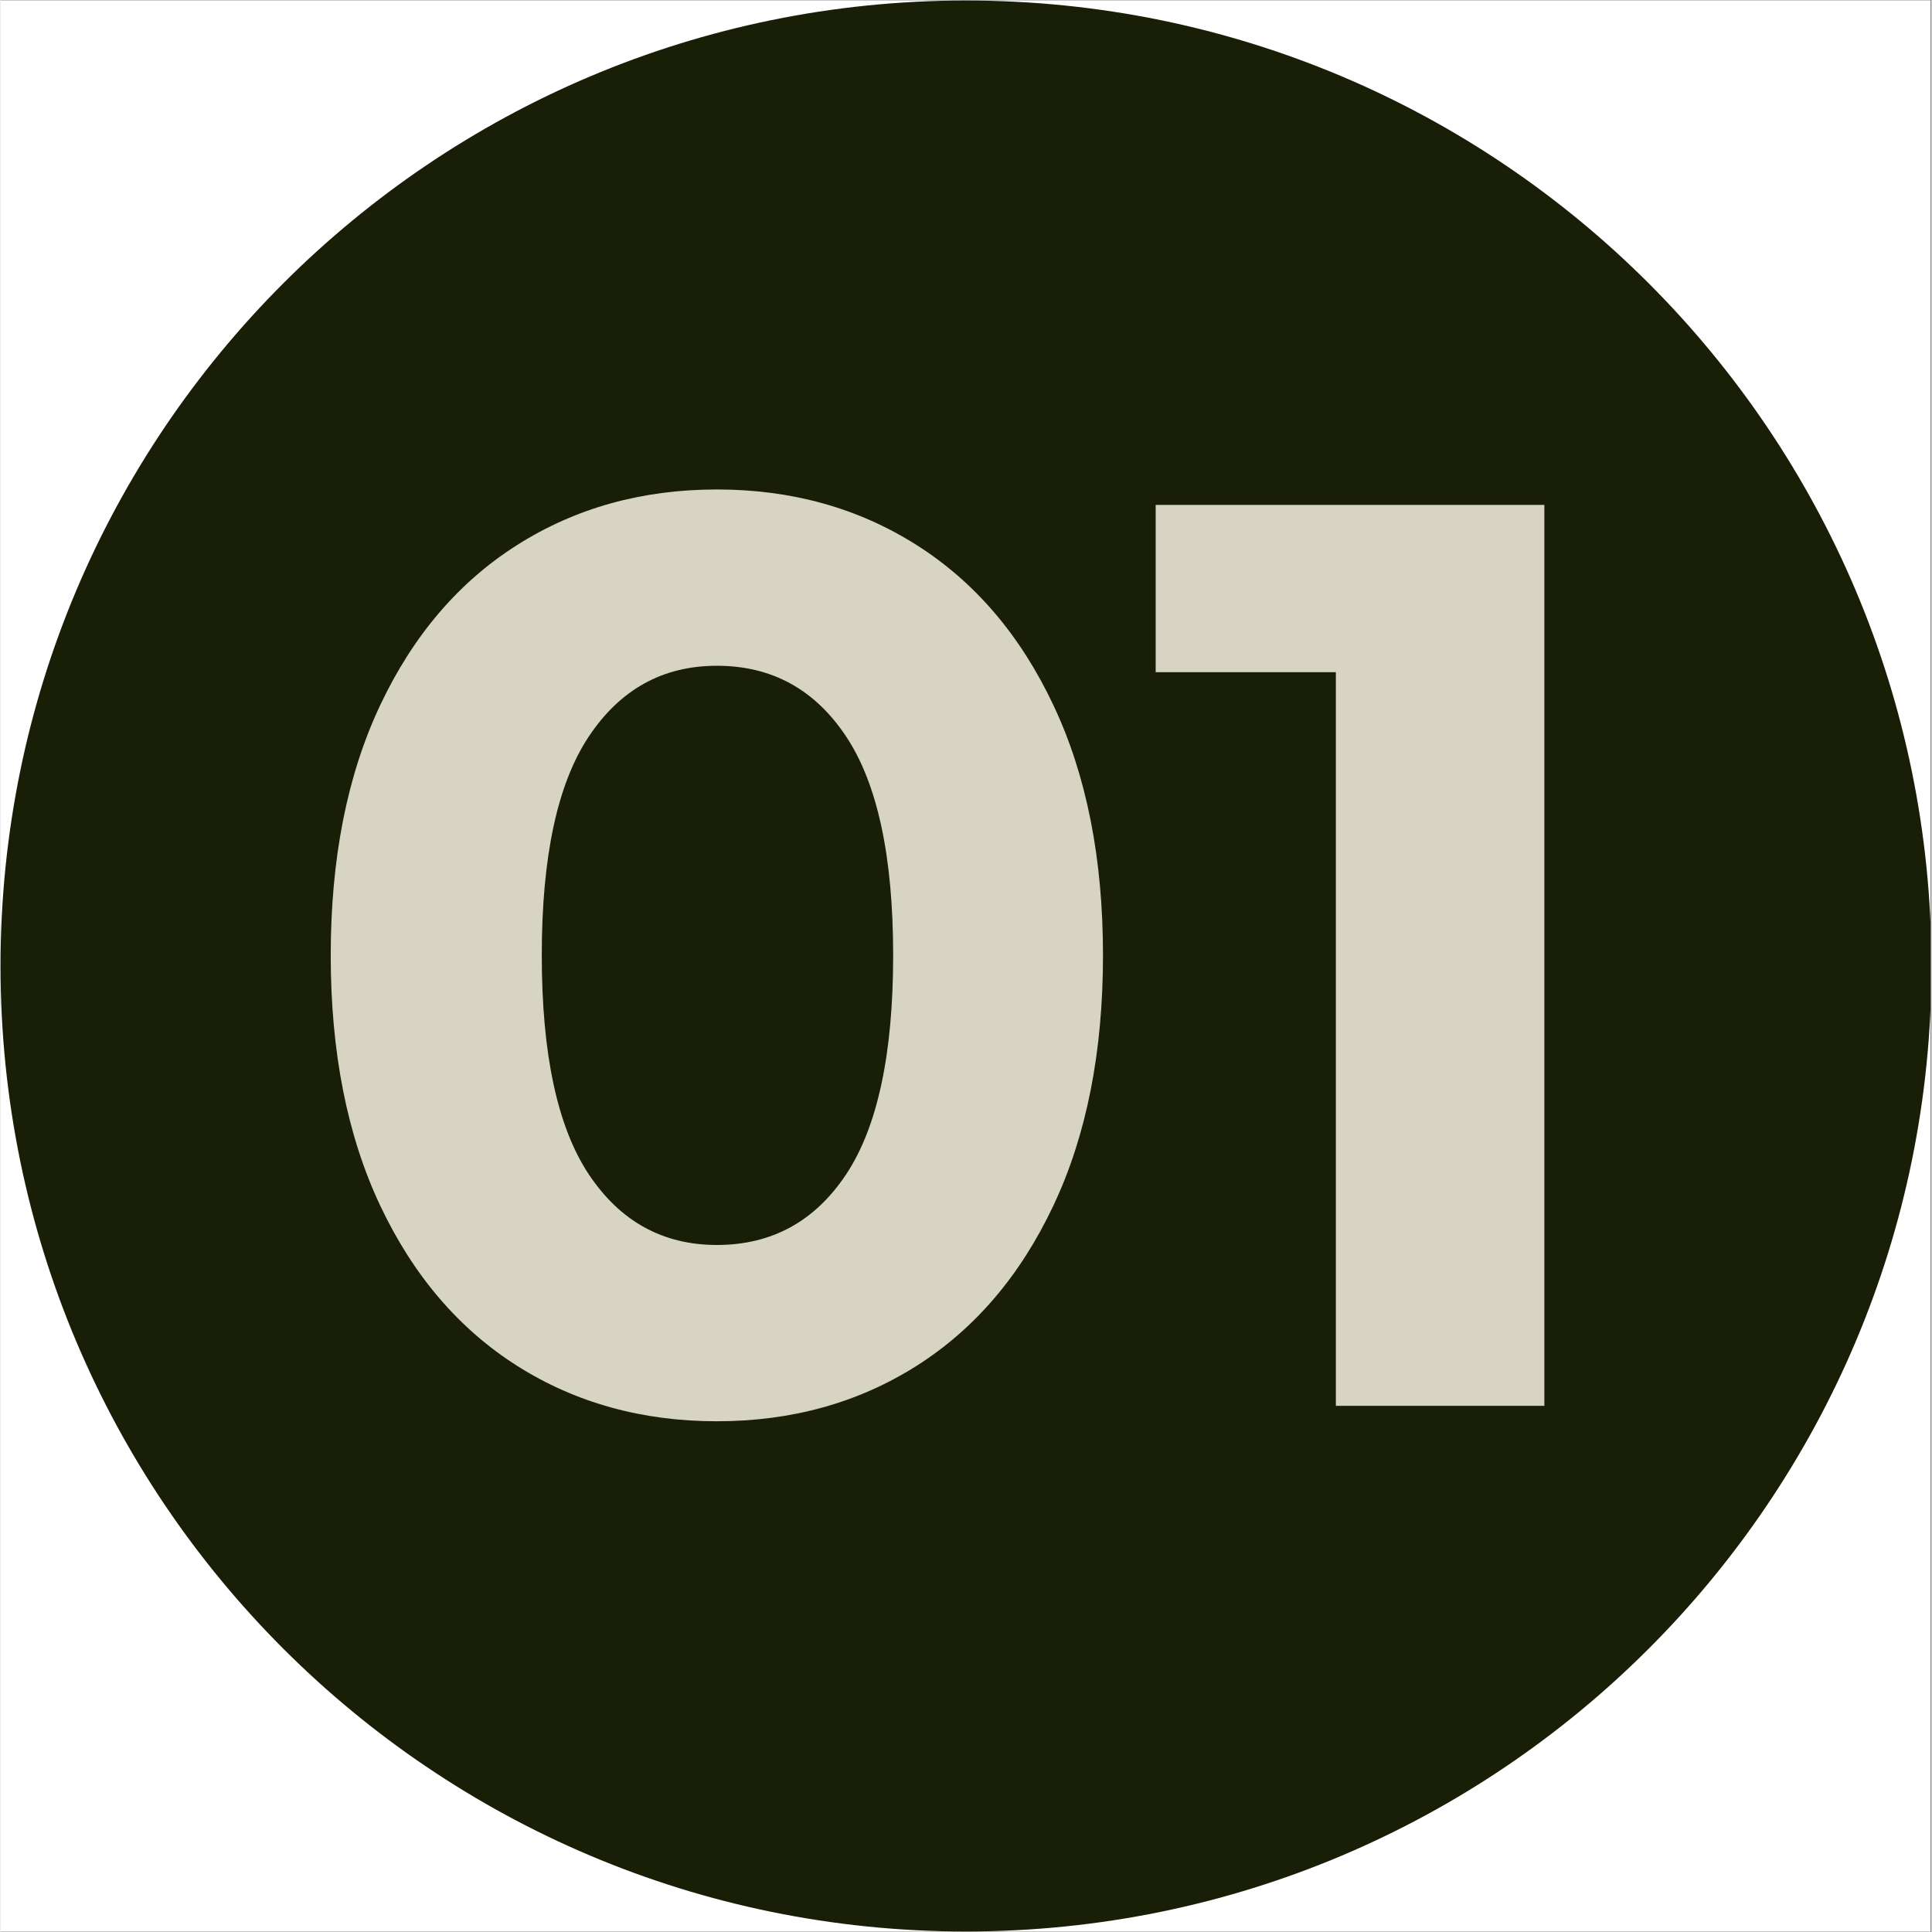 <svg xmlns="http://www.w3.org/2000/svg" xmlns:xlink="http://www.w3.org/1999/xlink" width="300" zoomAndPan="magnify" viewBox="0 0 224.88 225" height="300" preserveAspectRatio="xMidYMid meet" version="1.0"><rect x="0" y="0" width="224.88" height="225" fill="#808080" stroke="none"/><defs><g/><clipPath id="0e0d9df166"><path d="M 0 0.059 L 224.762 0.059 L 224.762 224.938 L 0 224.938 Z M 0 0.059 " clip-rule="nonzero"/></clipPath><clipPath id="40cec7c4b3"><path d="M 0 0.059 L 224.762 0.059 L 224.762 224.938 L 0 224.938 Z M 0 0.059 " clip-rule="nonzero"/></clipPath><clipPath id="b5e1ff3cdd"><path d="M 112.441 0.059 C 50.34 0.059 0 50.402 0 112.5 C 0 174.598 50.34 224.941 112.441 224.941 C 174.539 224.941 224.879 174.598 224.879 112.5 C 224.879 50.402 174.539 0.059 112.441 0.059 Z M 112.441 0.059 " clip-rule="nonzero"/></clipPath></defs><g clip-path="url(#0e0d9df166)"><path fill="#ffffff" d="M 0 0.059 L 224.879 0.059 L 224.879 224.941 L 0 224.941 Z M 0 0.059 " fill-opacity="1" fill-rule="nonzero"/><path fill="#ffffff" d="M 0 0.059 L 224.879 0.059 L 224.879 224.941 L 0 224.941 Z M 0 0.059 " fill-opacity="1" fill-rule="nonzero"/></g><g clip-path="url(#40cec7c4b3)"><g clip-path="url(#b5e1ff3cdd)"><path fill="#191f06" d="M 0 0.059 L 224.879 0.059 L 224.879 224.941 L 0 224.941 Z M 0 0.059 " fill-opacity="1" fill-rule="nonzero"/></g></g><g fill="#d7d4c4" fill-opacity="1"><g transform="translate(32.613, 163.723)"><g><path d="M 50.812 1.797 C 42.113 1.797 34.367 -0.348 27.578 -4.641 C 20.785 -8.941 15.461 -15.164 11.609 -23.312 C 7.766 -31.457 5.844 -41.176 5.844 -52.469 C 5.844 -63.758 7.766 -73.473 11.609 -81.609 C 15.461 -89.754 20.785 -95.973 27.578 -100.266 C 34.367 -104.566 42.113 -106.719 50.812 -106.719 C 59.508 -106.719 67.254 -104.566 74.047 -100.266 C 80.836 -95.973 86.156 -89.754 90 -81.609 C 93.852 -73.473 95.781 -63.758 95.781 -52.469 C 95.781 -41.176 93.852 -31.457 90 -23.312 C 86.156 -15.164 80.836 -8.941 74.047 -4.641 C 67.254 -0.348 59.508 1.797 50.812 1.797 Z M 50.812 -18.734 C 57.207 -18.734 62.227 -21.477 65.875 -26.969 C 69.52 -32.469 71.344 -40.969 71.344 -52.469 C 71.344 -63.957 69.52 -72.445 65.875 -77.938 C 62.227 -83.438 57.207 -86.188 50.812 -86.188 C 44.52 -86.188 39.547 -83.438 35.891 -77.938 C 32.242 -72.445 30.422 -63.957 30.422 -52.469 C 30.422 -40.969 32.242 -32.469 35.891 -26.969 C 39.547 -21.477 44.52 -18.734 50.812 -18.734 Z M 50.812 -18.734 "/></g></g></g><g fill="#d7d4c4" fill-opacity="1"><g transform="translate(133.483, 163.723)"><g><path d="M 46.312 -104.922 L 46.312 0 L 22.031 0 L 22.031 -85.438 L 1.047 -85.438 L 1.047 -104.922 Z M 46.312 -104.922 "/></g></g></g></svg>